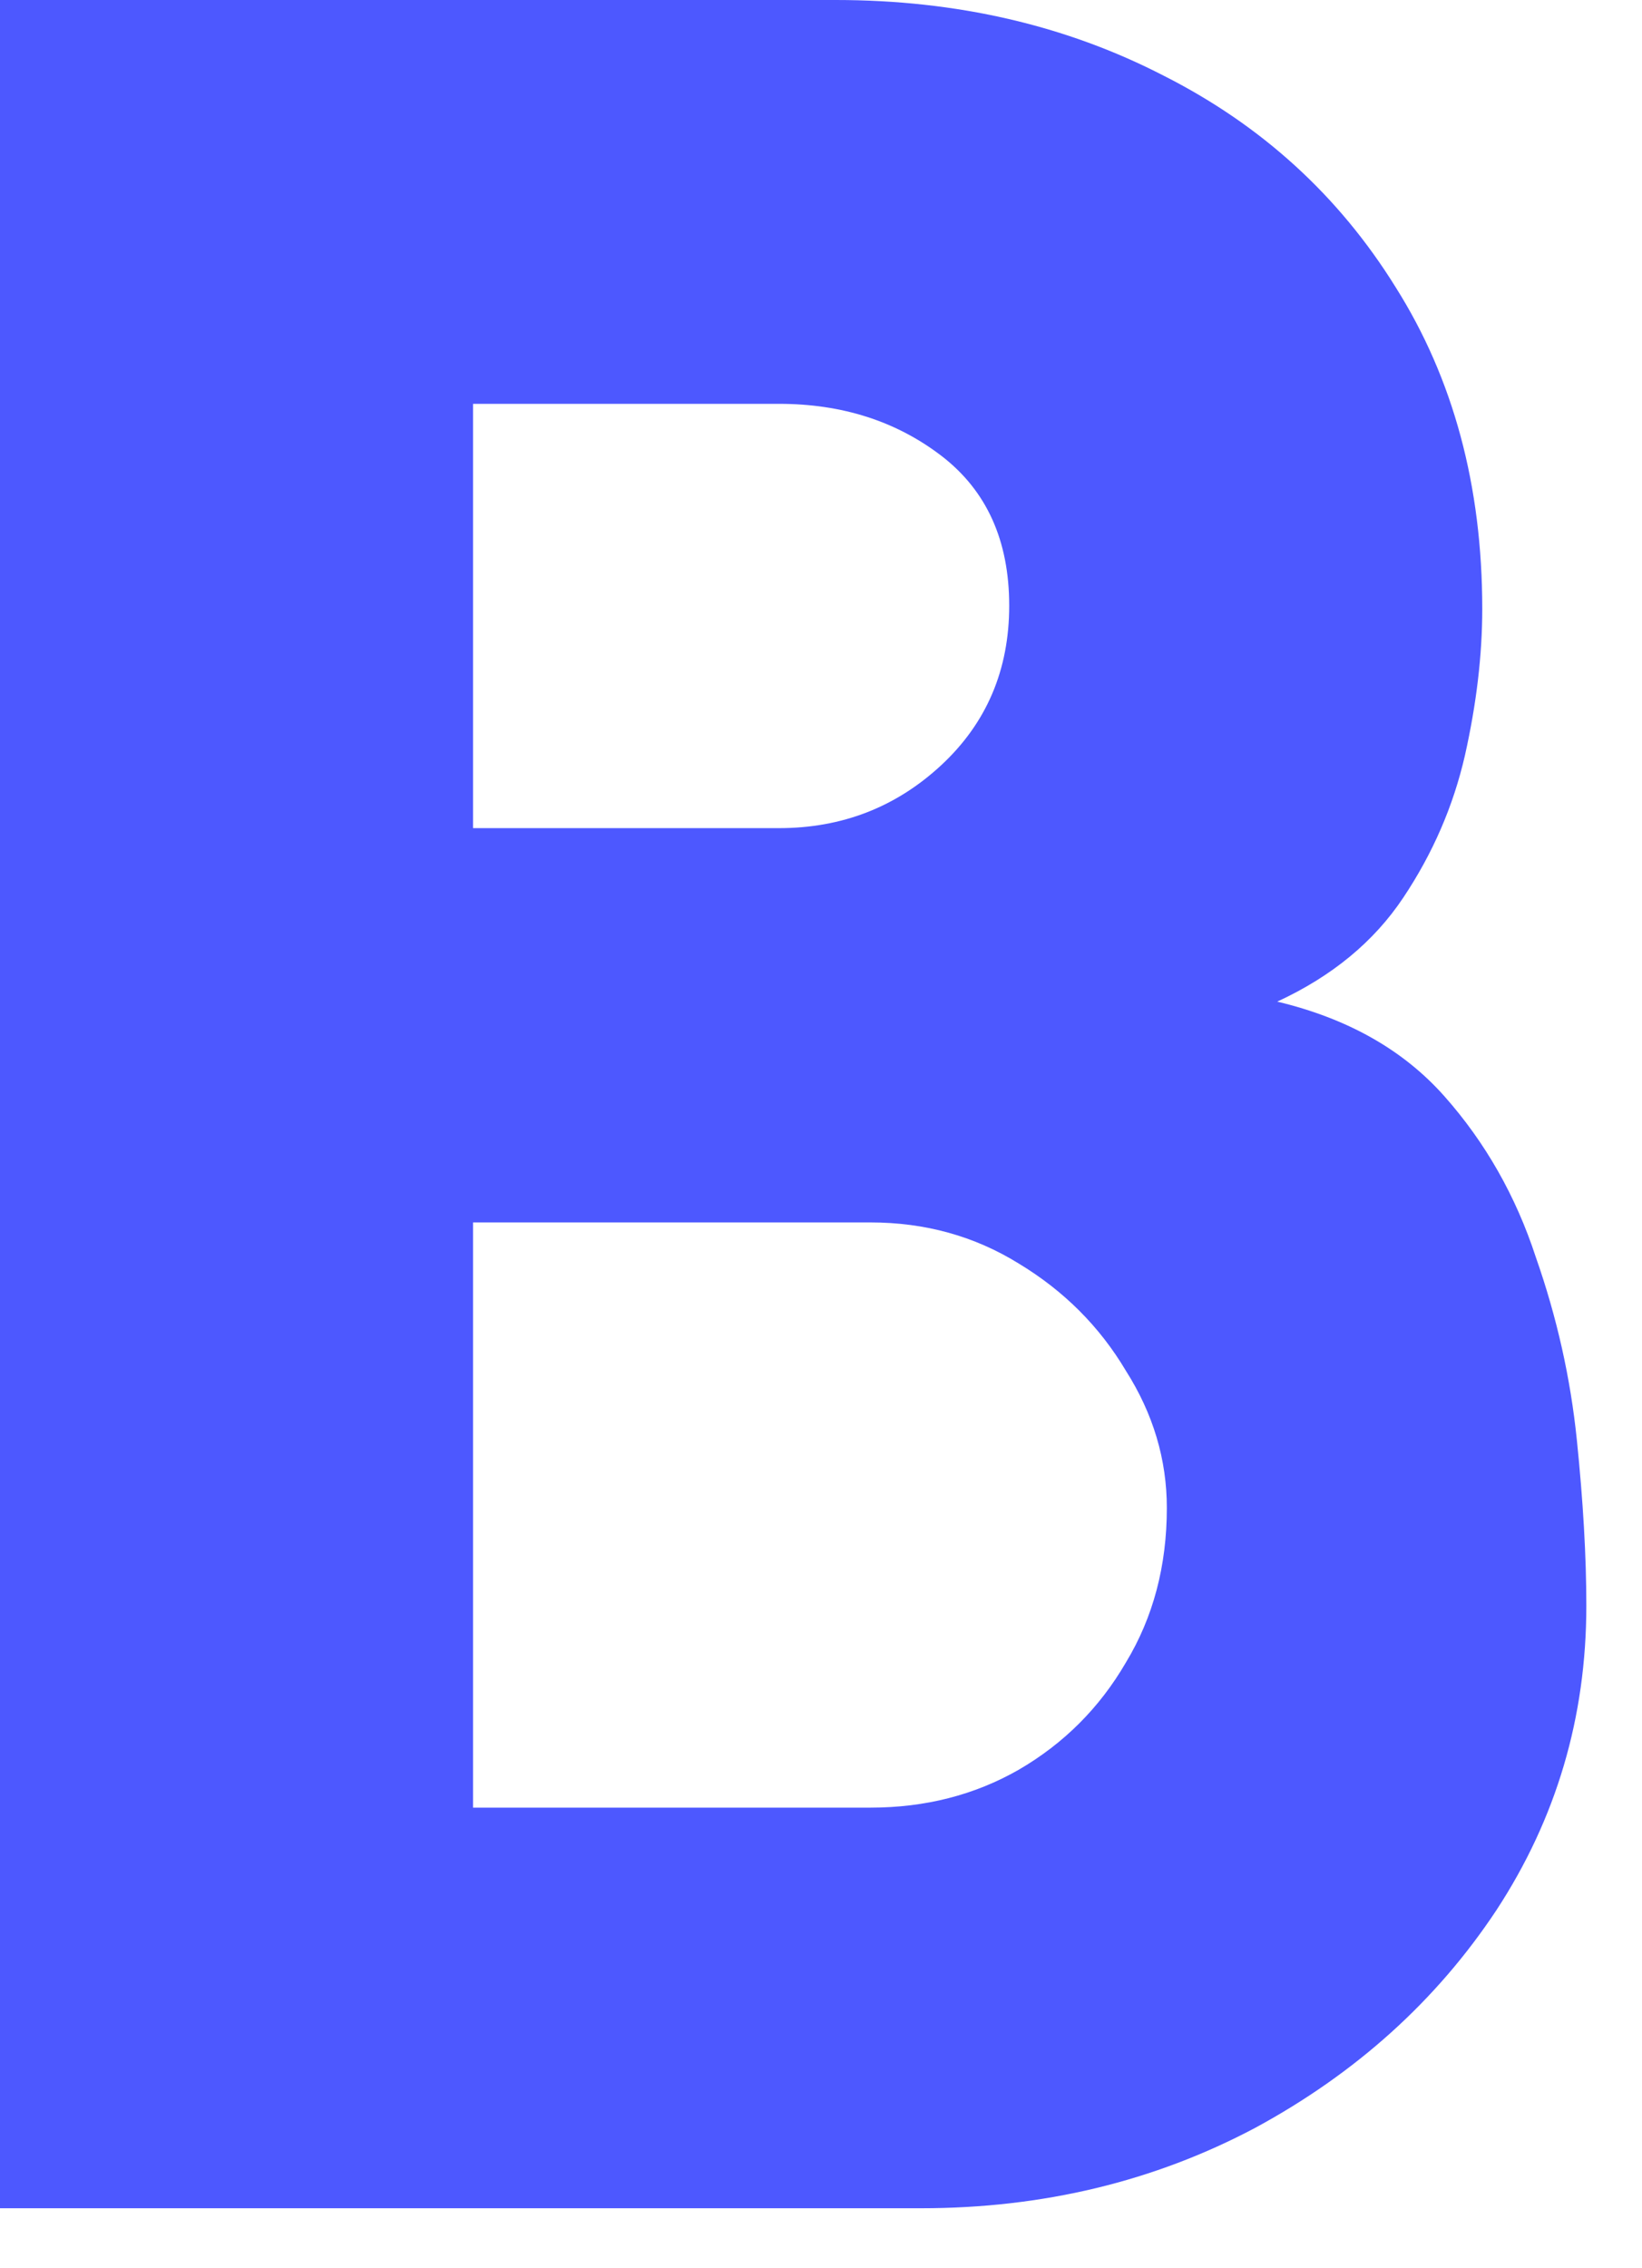 <?xml version="1.0" encoding="utf-8"?>
<svg xmlns="http://www.w3.org/2000/svg" fill="none" height="100%" overflow="visible" preserveAspectRatio="none" style="display: block;" viewBox="0 0 21 29" width="100%">
<path d="M0 28.233V0H10.688C12.235 0 13.633 0.323 14.883 0.968C16.133 1.6 17.122 2.501 17.848 3.67C18.587 4.84 18.957 6.211 18.957 7.784C18.957 8.376 18.883 9.001 18.735 9.66C18.587 10.305 18.325 10.91 17.948 11.475C17.572 12.04 17.034 12.483 16.335 12.806C17.236 13.021 17.948 13.424 18.473 14.016C18.997 14.607 19.387 15.293 19.642 16.073C19.911 16.839 20.086 17.619 20.167 18.412C20.247 19.192 20.288 19.898 20.288 20.53C20.288 21.955 19.904 23.252 19.138 24.422C18.372 25.578 17.343 26.506 16.053 27.205C14.762 27.89 13.337 28.233 11.777 28.233H0ZM6.05 23.111H11.132C11.831 23.111 12.463 22.95 13.028 22.627C13.606 22.291 14.063 21.834 14.399 21.256C14.749 20.678 14.923 20.019 14.923 19.279C14.923 18.661 14.749 18.076 14.399 17.525C14.063 16.96 13.606 16.503 13.028 16.154C12.463 15.804 11.831 15.629 11.132 15.629H6.05V23.111ZM6.05 10.588H9.962C10.769 10.588 11.461 10.319 12.04 9.781C12.618 9.243 12.907 8.564 12.907 7.744C12.907 6.91 12.618 6.272 12.04 5.828C11.461 5.385 10.769 5.163 9.962 5.163H6.05V10.588Z" fill="#4D58FF" id="Vector"/>
</svg>